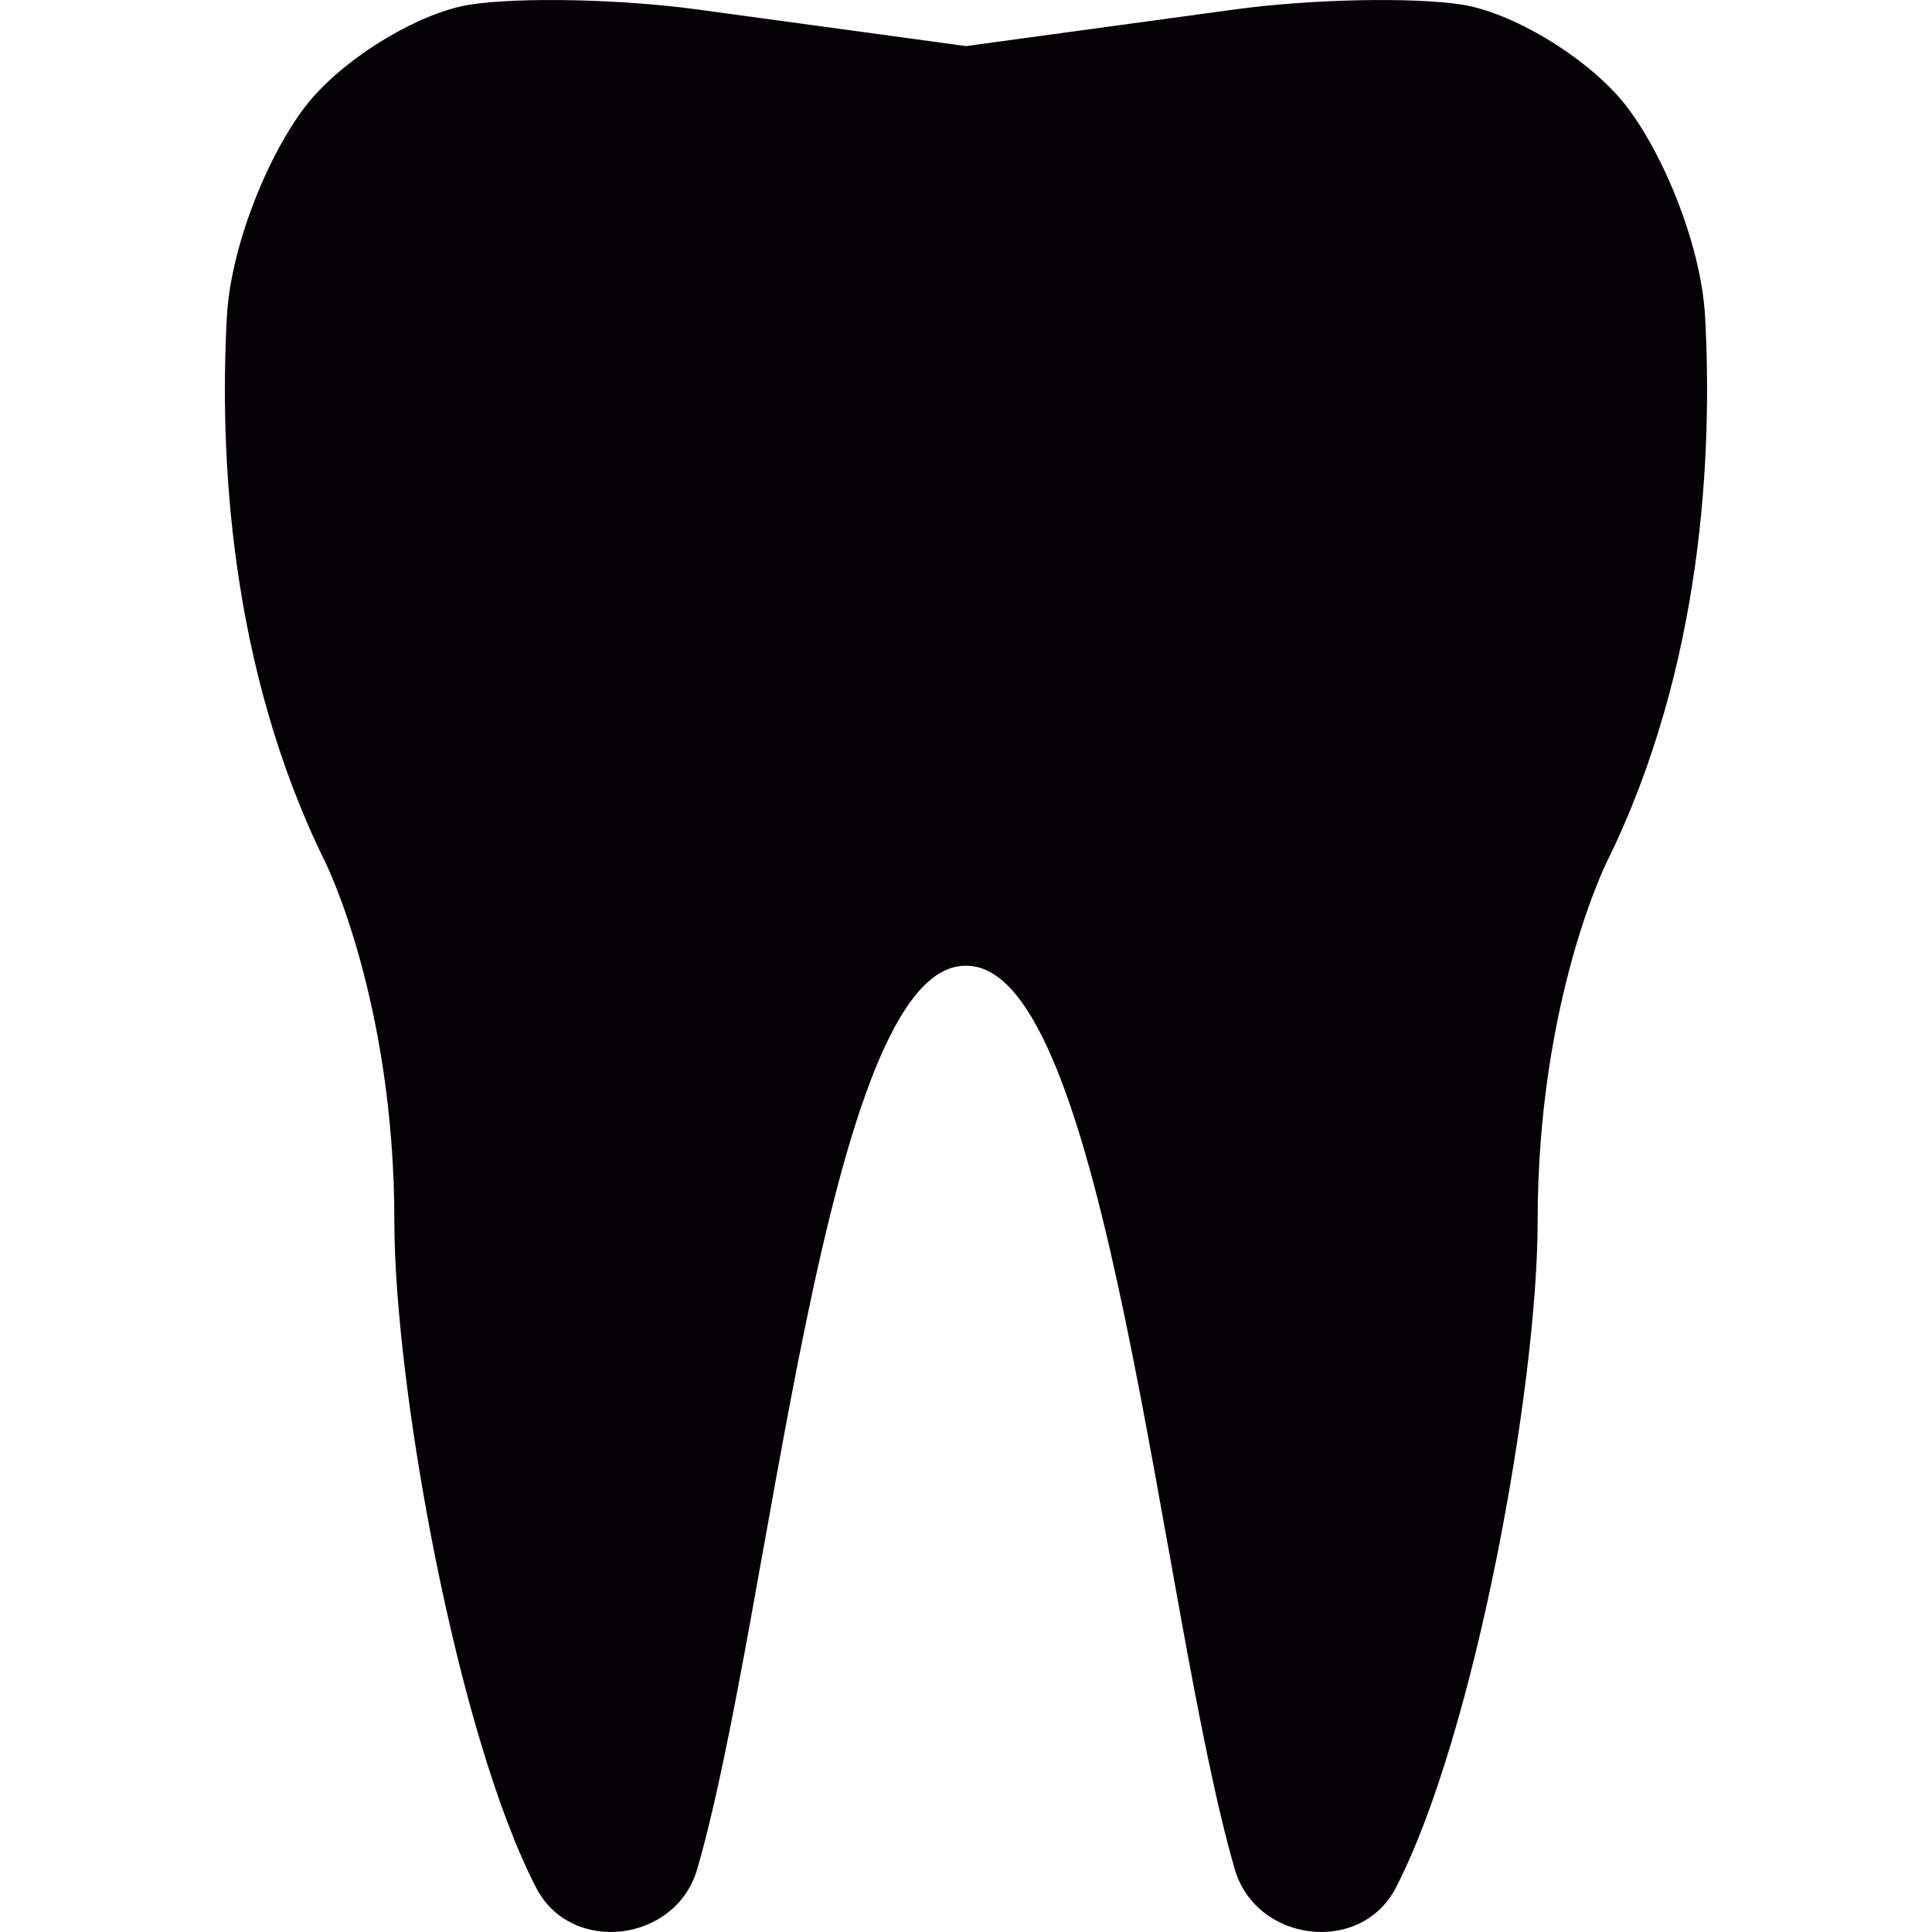 <?xml version="1.0" encoding="iso-8859-1"?>
<!-- Uploaded to: SVG Repo, www.svgrepo.com, Generator: SVG Repo Mixer Tools -->
<svg height="800px" width="800px" version="1.1" id="Capa_1" xmlns="http://www.w3.org/2000/svg" xmlns:xlink="http://www.w3.org/1999/xlink" 
	 viewBox="0 0 52.488 52.488" xml:space="preserve">
<g>
	<path style="fill:#030104;" d="M46.324,8.615c-0.111-2.072-1.259-4.713-2.296-5.924c-1.038-1.21-2.974-2.359-4.321-2.567
		c-1.349-0.207-4.108-0.148-6.164,0.133l-7.299,0.995l-7.299-0.995c-2.057-0.281-4.816-0.34-6.165-0.133
		c-1.349,0.208-3.283,1.357-4.321,2.567C7.422,3.902,6.275,6.543,6.163,8.615c-0.198,3.667,0.046,9.474,2.672,14.804
		c0,0,1.879,3.758,1.879,9.77c0,4.396,1.675,13.876,3.85,18.093c0.951,1.845,3.801,1.491,4.378-0.503
		c2.02-6.988,3.46-24.59,7.301-24.541c3.839-0.049,5.279,17.553,7.302,24.541c0.578,1.994,3.428,2.348,4.379,0.503
		c2.174-4.217,3.85-13.694,3.85-18.093c0-6.012,1.879-9.77,1.879-9.77C46.278,18.089,46.522,12.282,46.324,8.615z"/>
</g>
</svg>